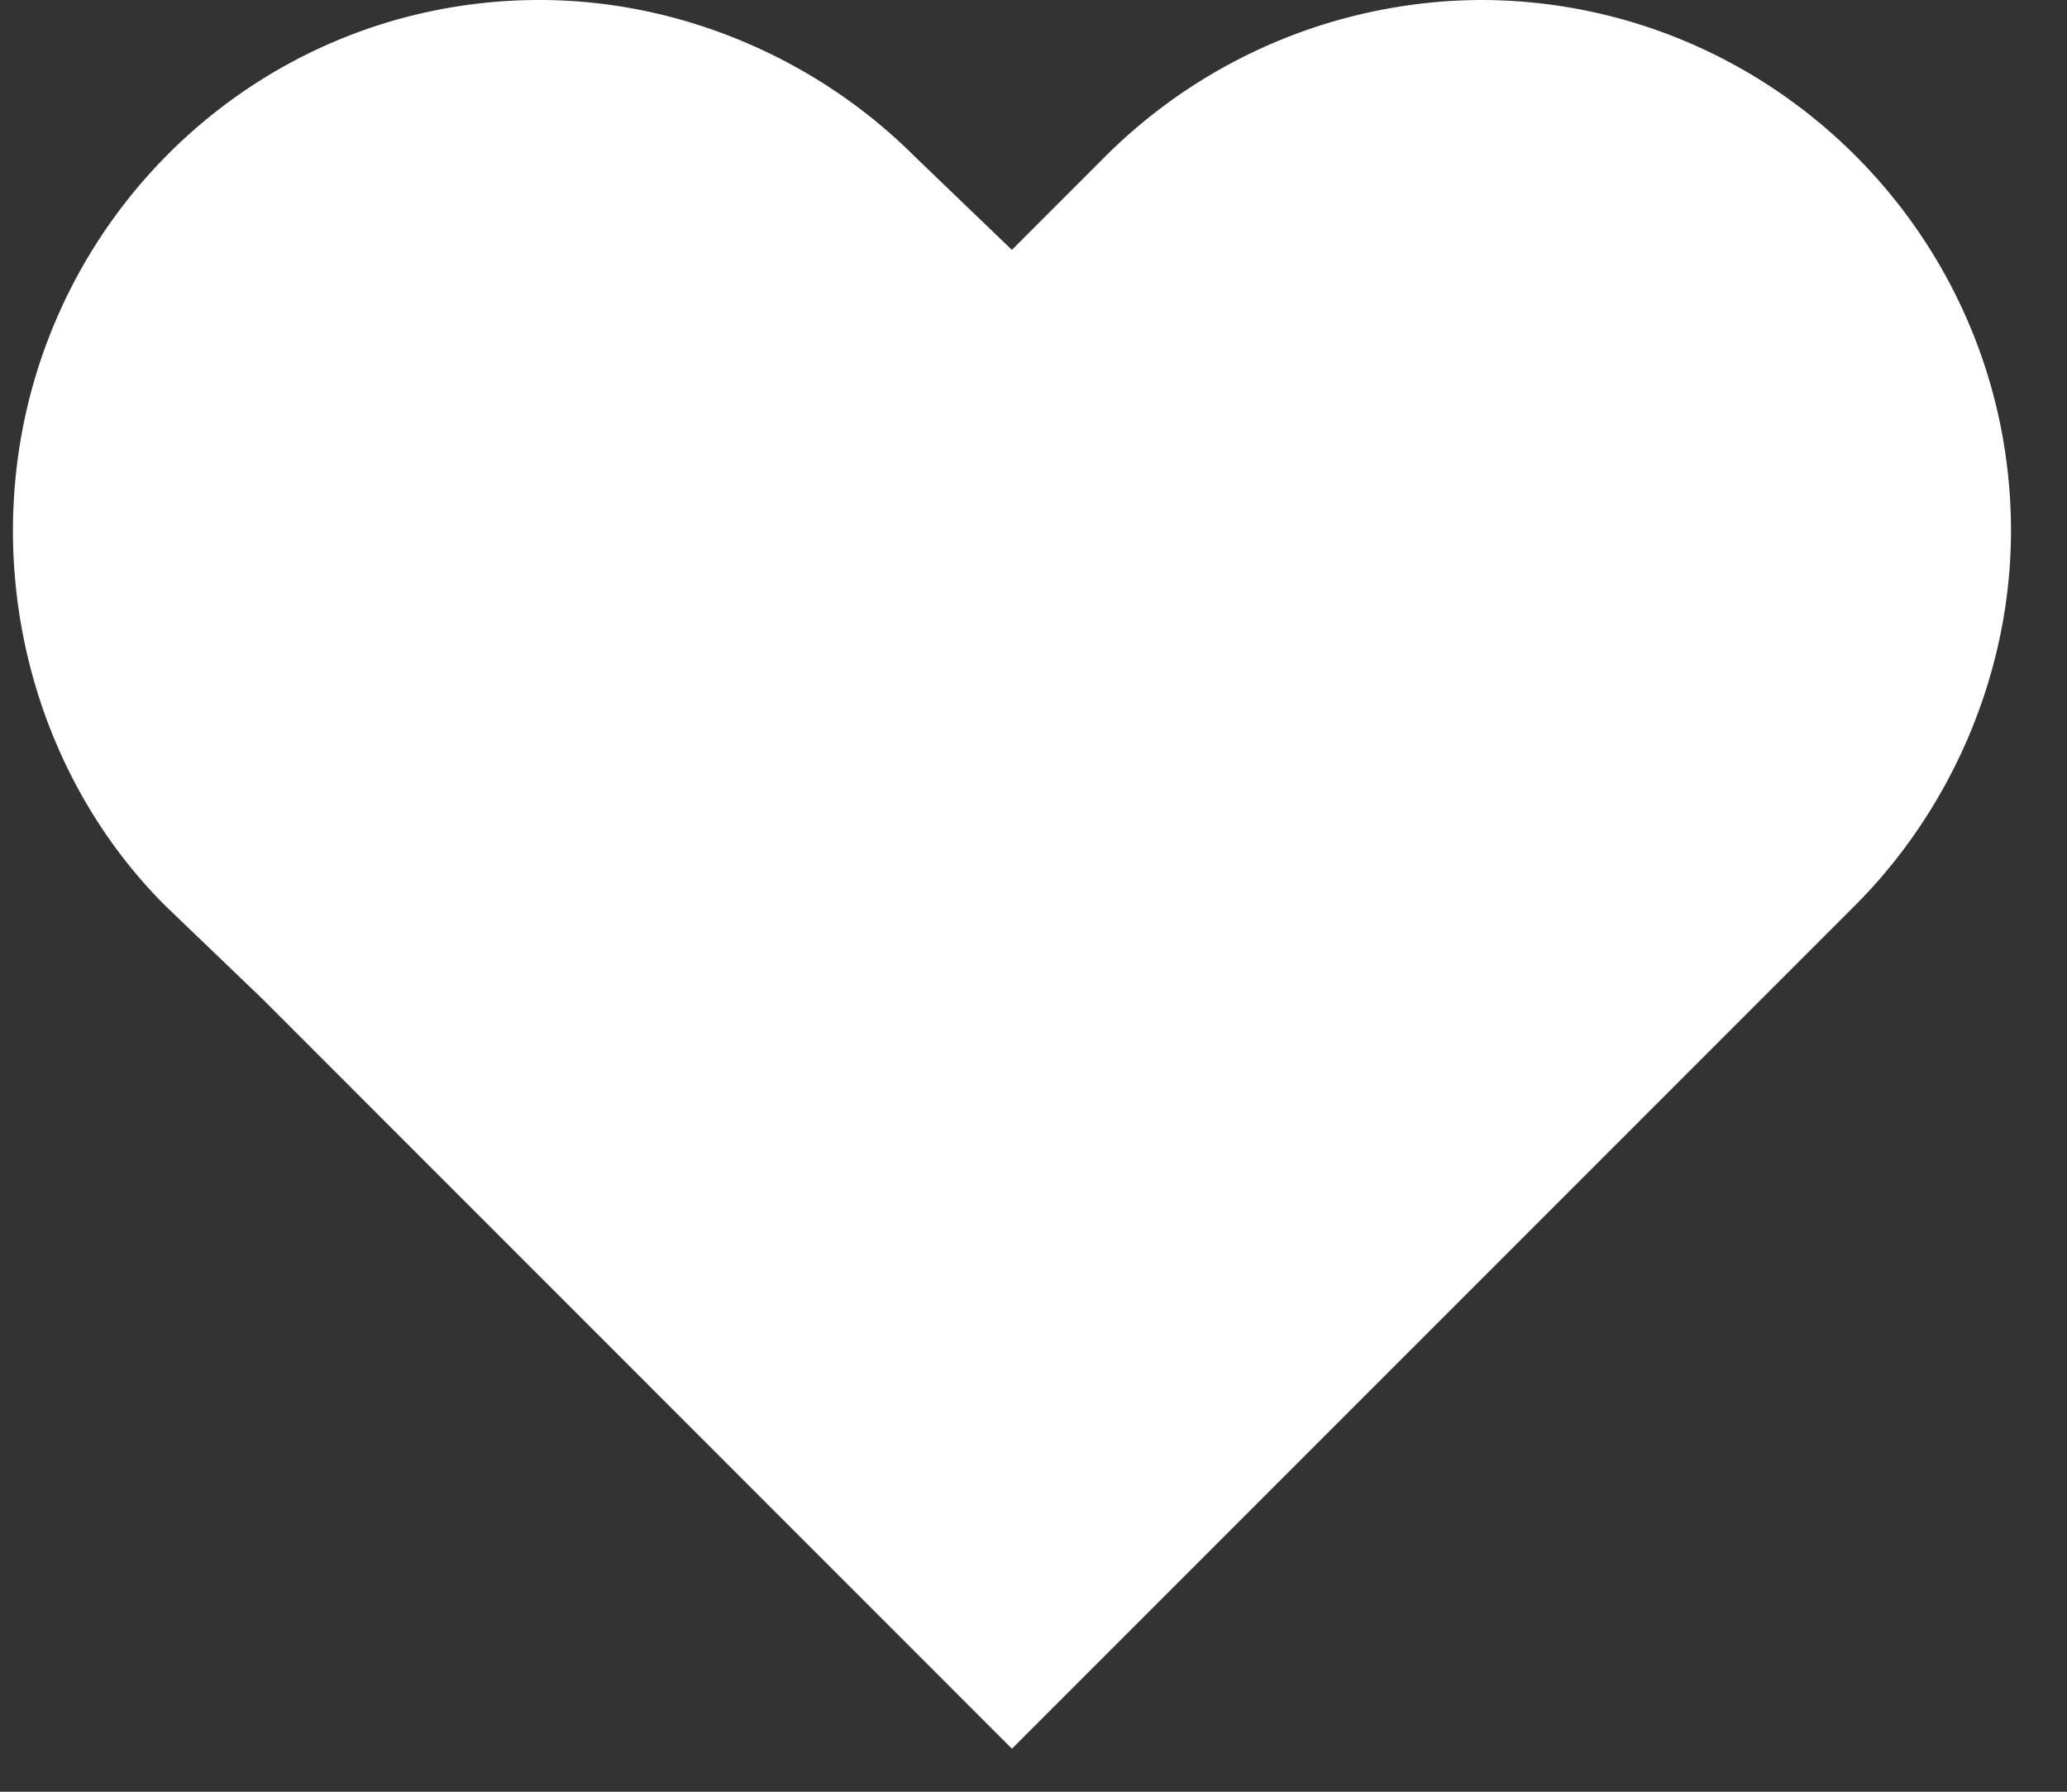 <svg width="30" height="26" viewBox="0 0 30 26" fill="none" xmlns="http://www.w3.org/2000/svg"><rect x="0" y="0" width="30" height="26" fill="#333333" stroke="none"/><path id="img - heart" d="M2.396 13.14C.98 11.726.188 9.743.188 7.704.188 3.455 3.586 0 7.833 0c2.04 0 4.021.85 5.438 2.266l1.415 1.36 1.36-1.36A7.768 7.768 0 0 1 21.484 0c4.248 0 7.703 3.455 7.703 7.703 0 2.04-.85 4.022-2.265 5.438l-1.36 1.36-10.875 10.875L3.813 14.5l-1.417-1.36z" fill="#fff"/></svg>
